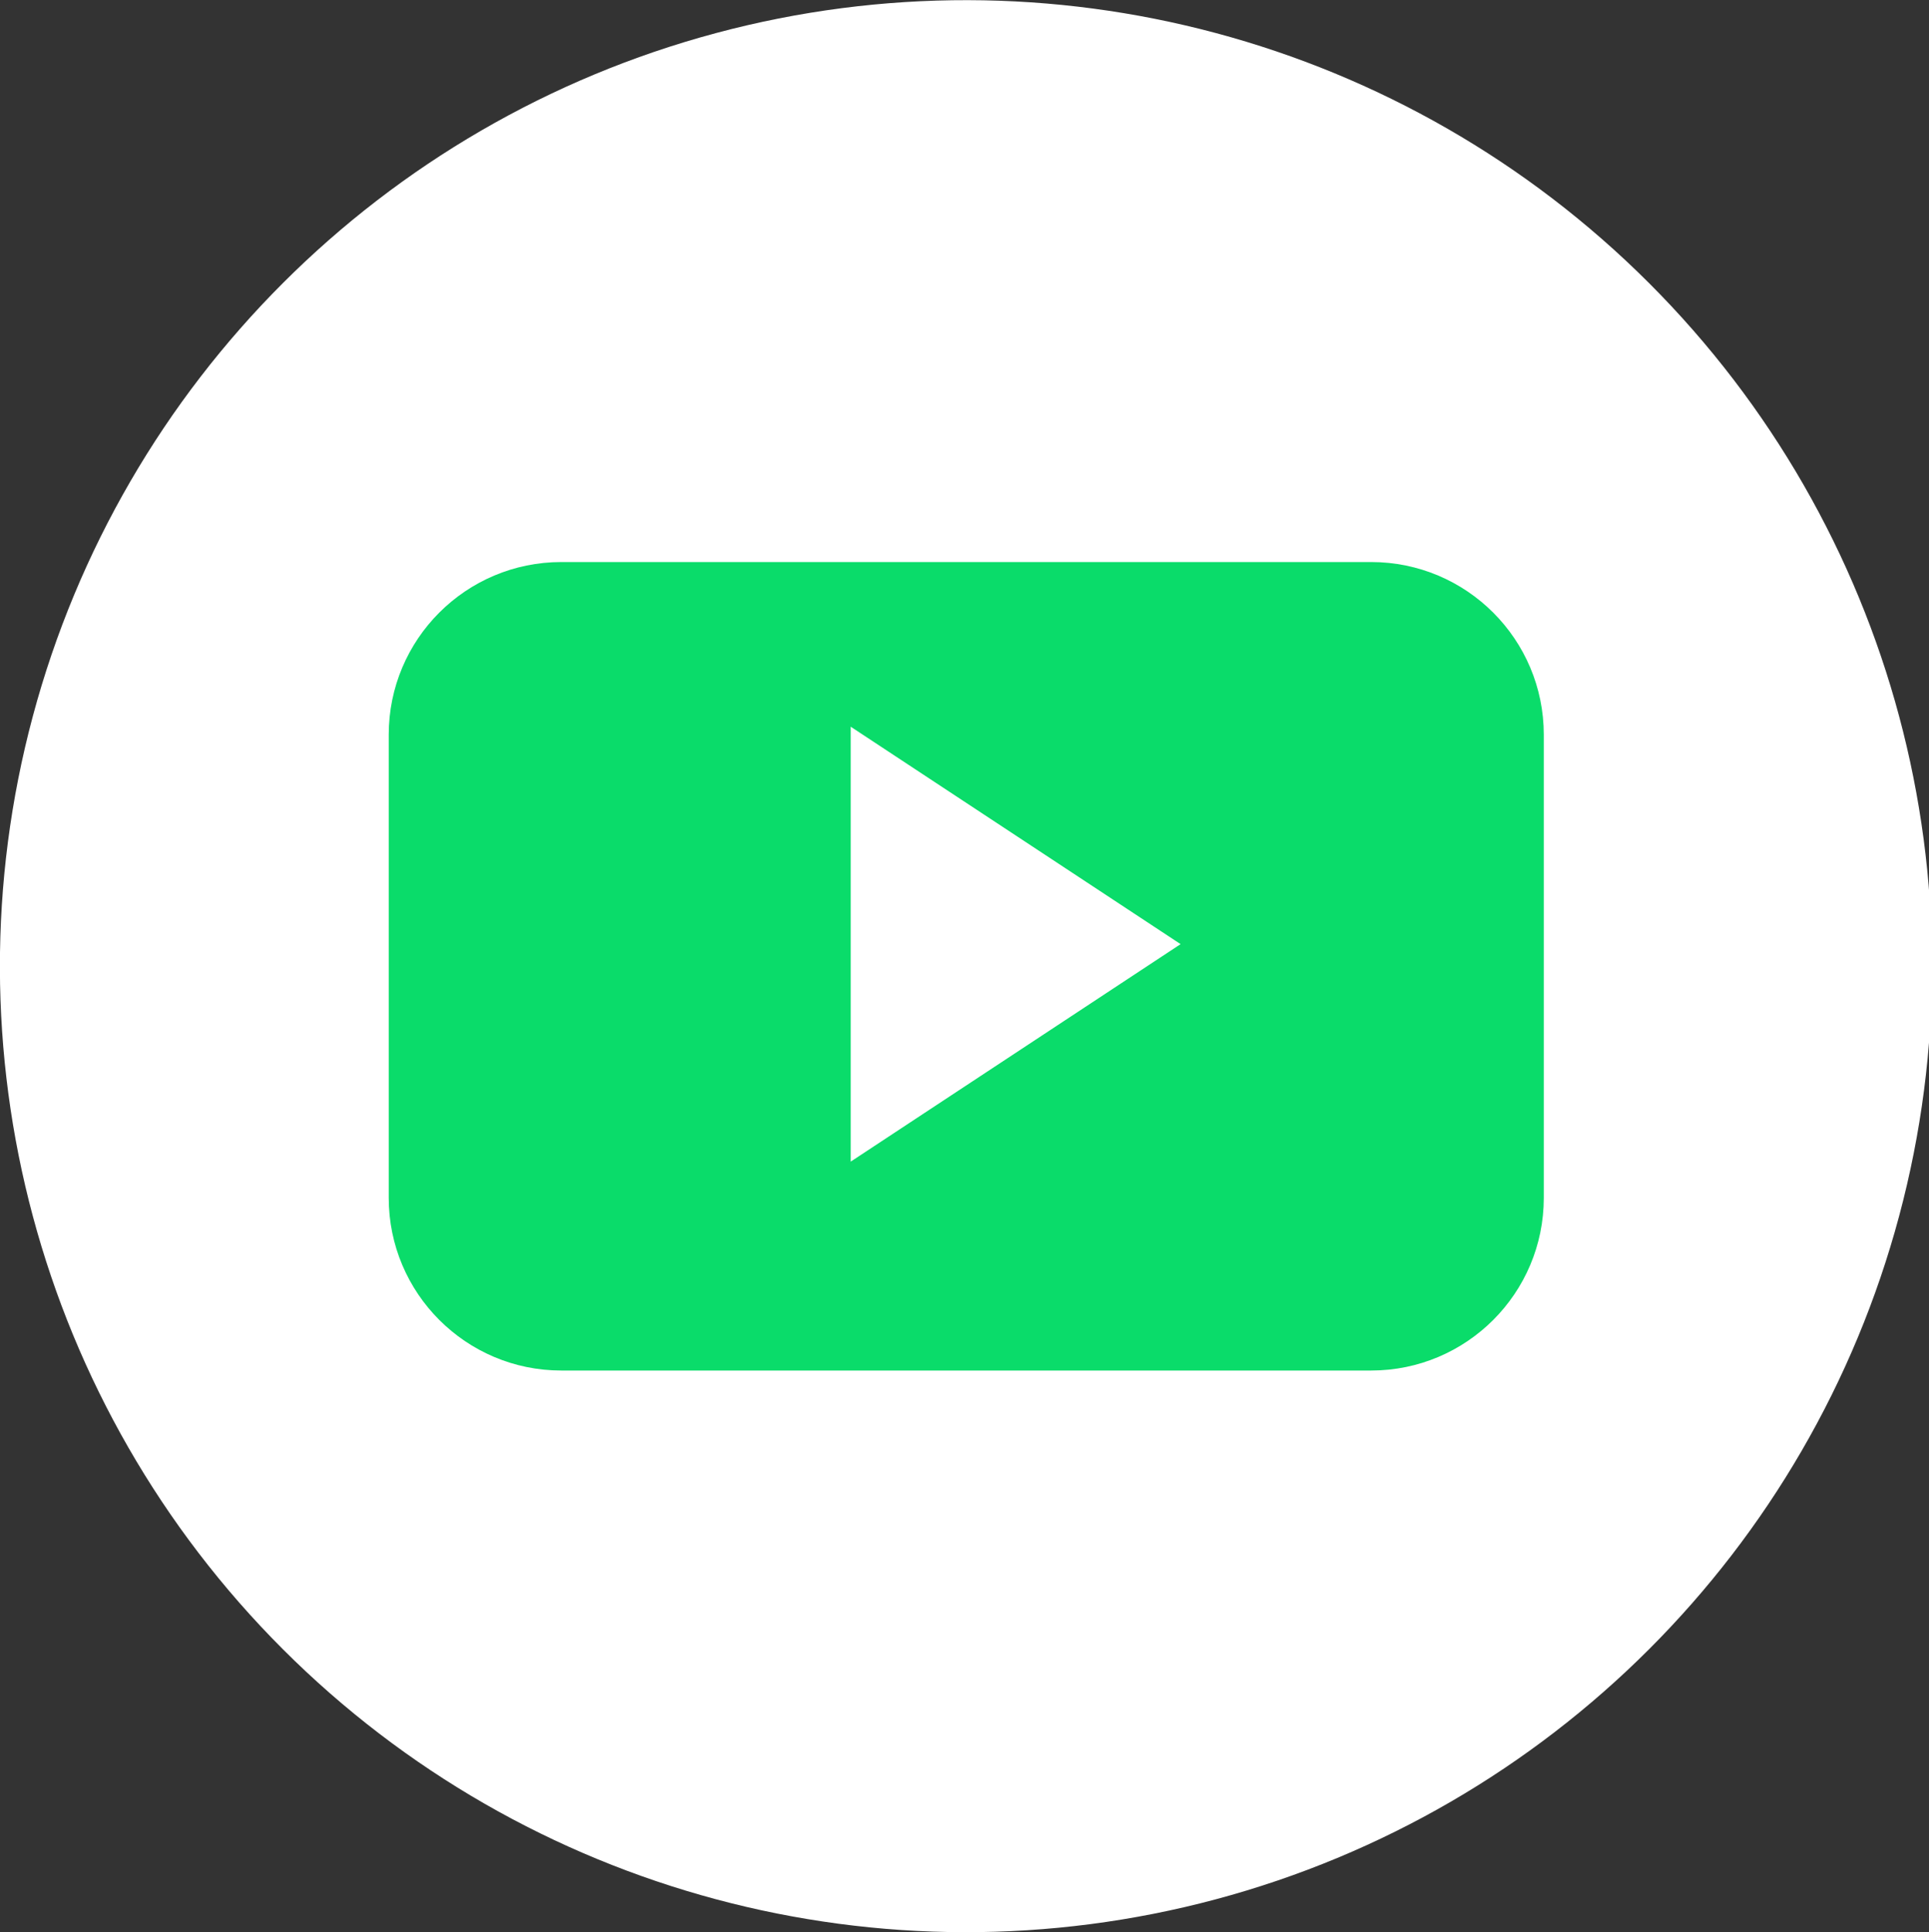 <?xml version="1.0" encoding="UTF-8"?> <svg xmlns="http://www.w3.org/2000/svg" xmlns:xlink="http://www.w3.org/1999/xlink" version="1.1" id="Слой_1" x="0px" y="0px" viewBox="0 0 274.32 274.81" style="enable-background:new 0 0 274.32 274.81;" xml:space="preserve"><rect x="0" y="0" width="274.32" height="274.81" fill="#333333" stroke="none"/> <style type="text/css"> .st0{fill:#FFFFFF;} .st1{fill-rule:evenodd;clip-rule:evenodd;fill:#0ADC6A;} </style> <ellipse transform="matrix(0.707 -0.707 0.707 0.707 -56.914 137.404)" class="st0" cx="137.4" cy="137.4" rx="137.4" ry="137.4"></ellipse> <path class="st1" d="M219.54,104.49c0-13.56-10.99-24.56-24.55-24.56H79.83c-13.57,0-24.55,11-24.55,24.56v65.86 c0,13.56,10.99,24.56,24.55,24.56h115.16c13.56,0,24.55-11,24.55-24.56V104.49L219.54,104.49z M120.98,165.2v-61.85l46.91,30.92 L120.98,165.2L120.98,165.2z"></path> </svg> 